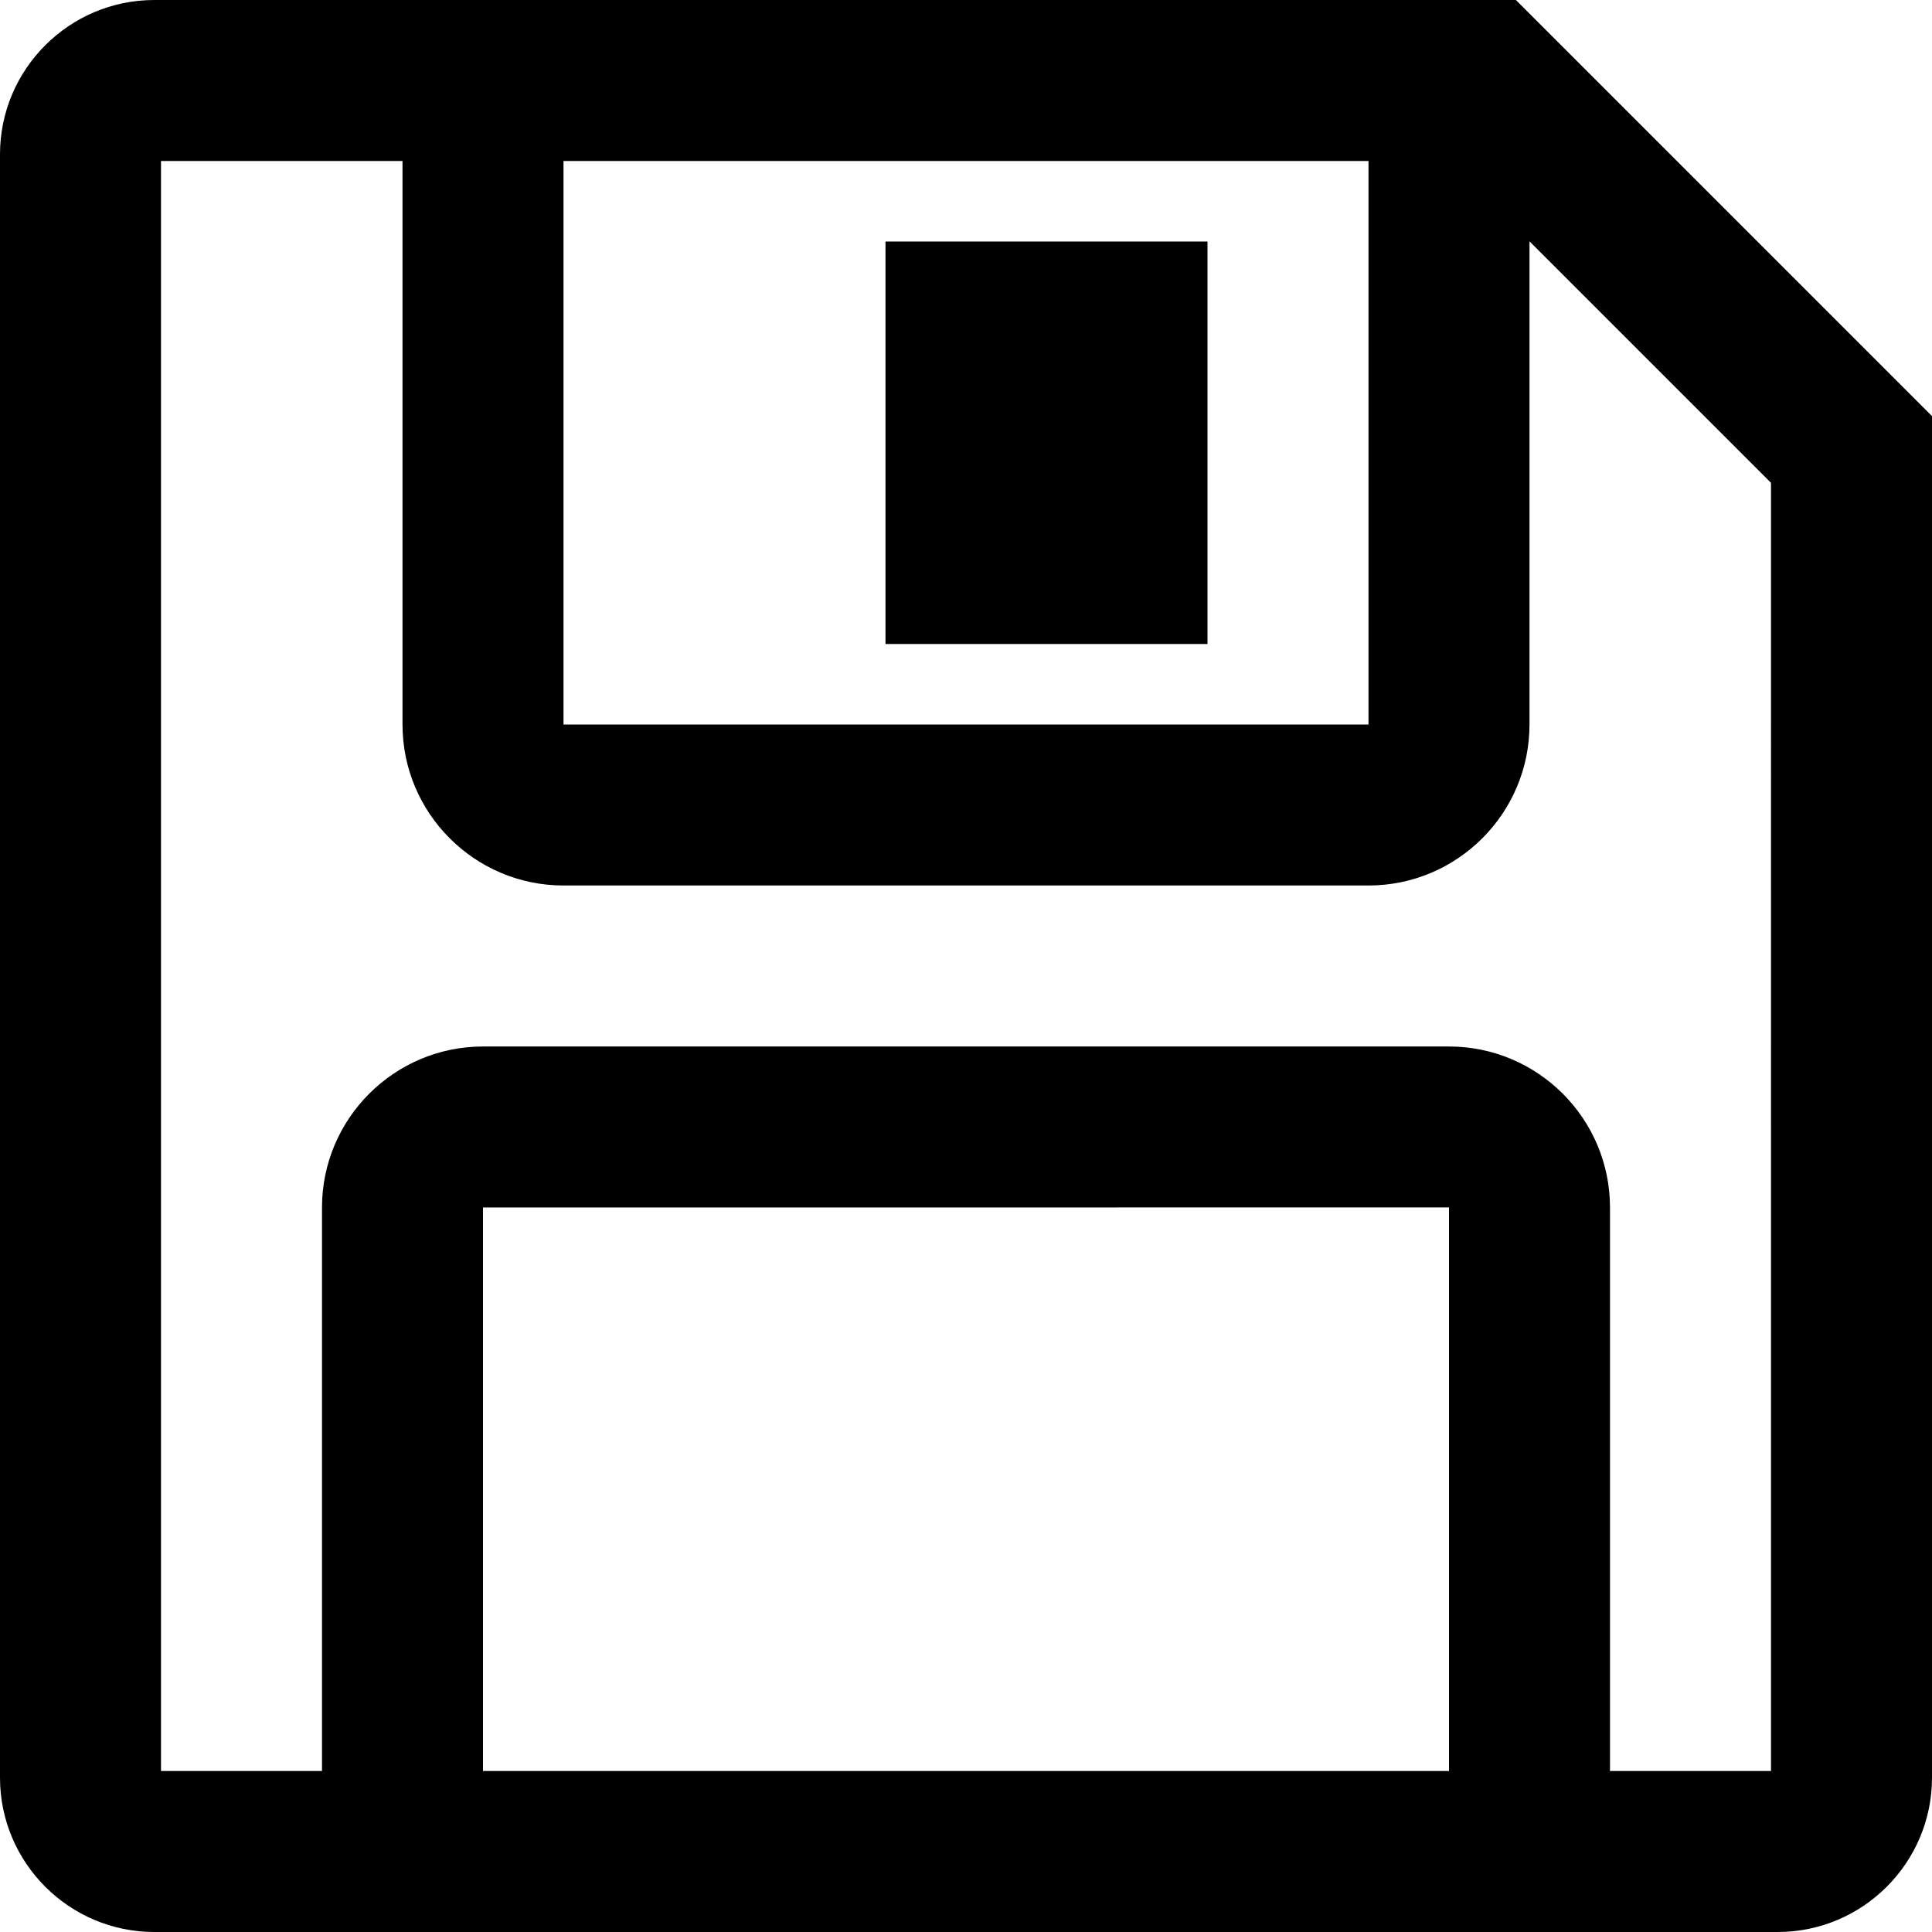 <?xml version="1.0" encoding="utf-8"?>


<svg fill="#000000" height="800px" width="800px" version="1.1" xmlns="http://www.w3.org/2000/svg" xmlns:xlink="http://www.w3.org/1999/xlink" 
	 viewBox="0 0 24 24" enable-background="new 0 0 24 24" xml:space="preserve">
<g id="save">
	<path d="M22.083,24H1.917C0.86,24,0,23.14,0,22.083V1.917C0,0.86,0.86,0,1.917,0h16.914L24,5.169v16.914
		C24,23.14,23.14,24,22.083,24z M20,22h2V5.998l-3-3V9c0,1.103-0.897,2-2,2H7c-1.103,0-2-0.897-2-2V2H2v20h2v-7c0-1.103,0.897-2,2-2
		h12c1.103,0,2,0.897,2,2V22z M6,22h12v-7.001L6,15V22z M7,2v7h10V2H7z"/>
	<path d="M15,8h-4V3h4V8z"/>
</g>
</svg>
